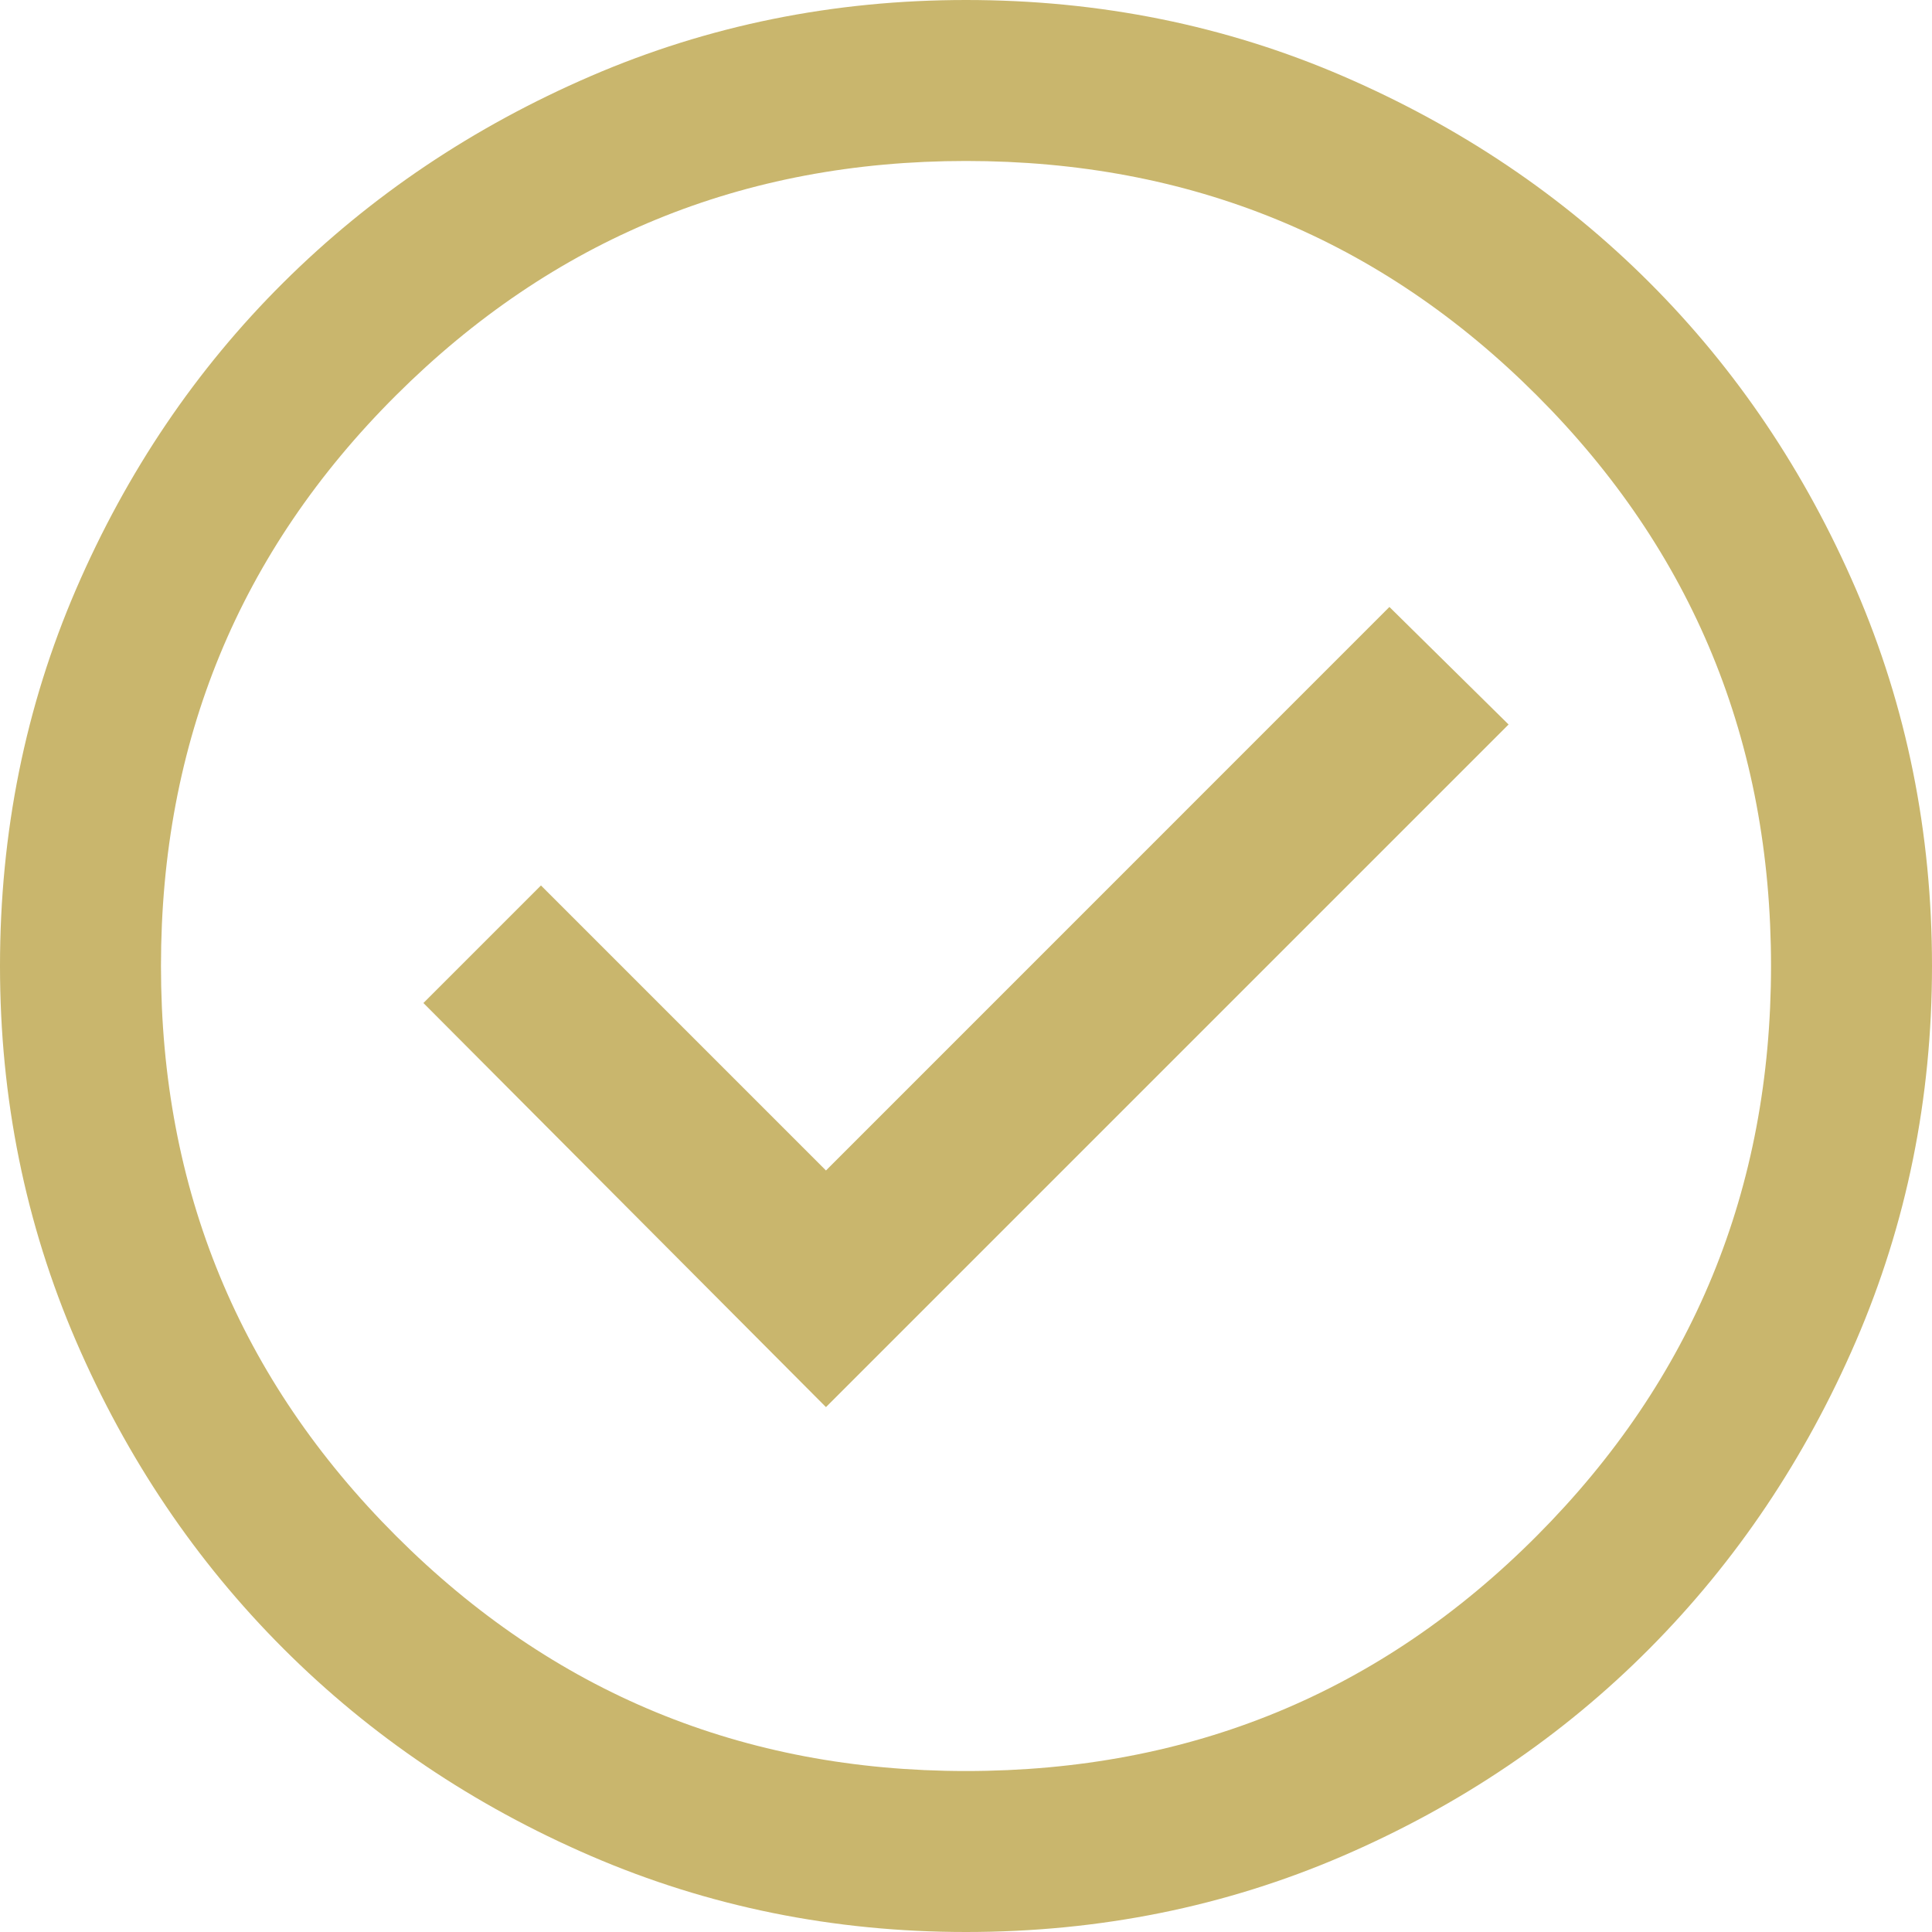 <svg preserveAspectRatio="none" width="100%" height="100%" overflow="visible" style="display: block;" viewBox="0 0 25 25" fill="none" xmlns="http://www.w3.org/2000/svg">
<path id="Vector" d="M10.688 18.208L19.521 9.375L17.979 7.854L10.688 15.146L7 11.458L5.479 12.979L10.688 18.208ZM12.5 25C10.785 25 9.167 24.672 7.646 24.016C6.125 23.359 4.799 22.465 3.667 21.333C2.535 20.201 1.641 18.875 0.984 17.354C0.328 15.833 0 14.215 0 12.5C0 10.771 0.328 9.146 0.984 7.625C1.641 6.104 2.535 4.781 3.667 3.656C4.799 2.531 6.125 1.641 7.646 0.984C9.167 0.328 10.785 0 12.5 0C14.229 0 15.854 0.328 17.375 0.984C18.896 1.641 20.219 2.531 21.344 3.656C22.469 4.781 23.359 6.104 24.016 7.625C24.672 9.146 25 10.771 25 12.5C25 14.215 24.672 15.833 24.016 17.354C23.359 18.875 22.469 20.201 21.344 21.333C20.219 22.465 18.896 23.359 17.375 24.016C15.854 24.672 14.229 25 12.5 25ZM12.5 22.917C15.403 22.917 17.864 21.903 19.885 19.875C21.906 17.847 22.917 15.389 22.917 12.5C22.917 9.597 21.906 7.136 19.885 5.115C17.864 3.094 15.403 2.083 12.5 2.083C9.611 2.083 7.153 3.094 5.125 5.115C3.097 7.136 2.083 9.597 2.083 12.5C2.083 15.389 3.097 17.847 5.125 19.875C7.153 21.903 9.611 22.917 12.5 22.917Z" fill="#C9B66D"/>
</svg>
